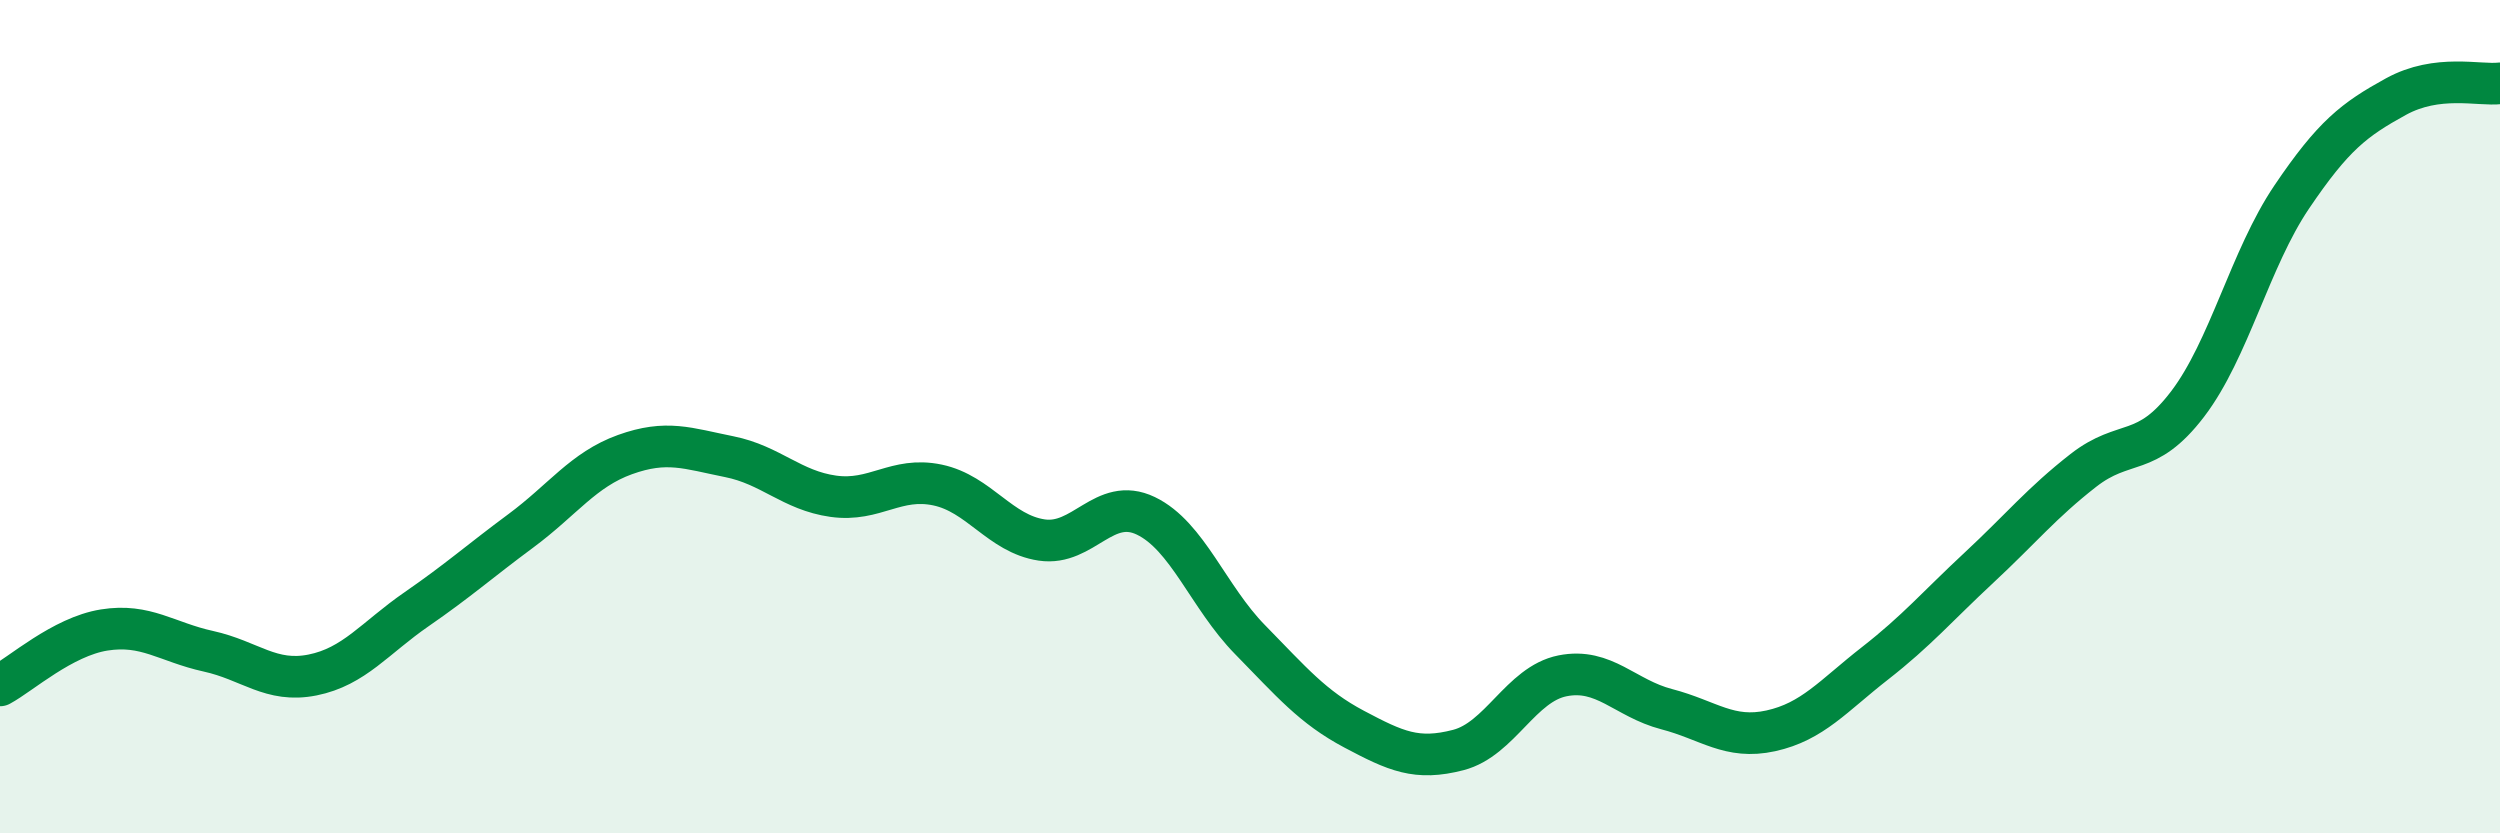 
    <svg width="60" height="20" viewBox="0 0 60 20" xmlns="http://www.w3.org/2000/svg">
      <path
        d="M 0,16.45 C 0.5,16.18 1.5,15.28 2.5,15.12 C 3.5,14.96 4,15.41 5,15.63 C 6,15.85 6.5,16.4 7.5,16.2 C 8.5,16 9,15.31 10,14.62 C 11,13.93 11.5,13.48 12.5,12.74 C 13.5,12 14,11.27 15,10.91 C 16,10.55 16.5,10.76 17.5,10.96 C 18.5,11.16 19,11.77 20,11.91 C 21,12.05 21.5,11.43 22.5,11.64 C 23.5,11.85 24,12.81 25,12.96 C 26,13.11 26.5,11.9 27.5,12.38 C 28.5,12.86 29,14.33 30,15.35 C 31,16.37 31.5,16.97 32.5,17.5 C 33.5,18.03 34,18.26 35,18 C 36,17.74 36.5,16.42 37.5,16.22 C 38.5,16.02 39,16.76 40,17.02 C 41,17.28 41.5,17.76 42.5,17.54 C 43.5,17.32 44,16.7 45,15.92 C 46,15.14 46.5,14.55 47.5,13.62 C 48.5,12.69 49,12.07 50,11.29 C 51,10.51 51.5,11.01 52.5,9.7 C 53.5,8.39 54,6.21 55,4.73 C 56,3.25 56.5,2.87 57.5,2.32 C 58.5,1.77 59.5,2.06 60,2L60 20L0 20Z"
        fill="#008740"
        opacity="0.1"
        stroke-linecap="round"
        stroke-linejoin="round"
      />
      <path
        d="M 0,16.45 C 0.5,16.18 1.5,15.28 2.5,15.12 C 3.5,14.96 4,15.41 5,15.63 C 6,15.85 6.5,16.4 7.5,16.2 C 8.5,16 9,15.31 10,14.62 C 11,13.93 11.5,13.48 12.5,12.74 C 13.5,12 14,11.27 15,10.91 C 16,10.55 16.5,10.76 17.5,10.96 C 18.5,11.16 19,11.77 20,11.91 C 21,12.05 21.5,11.43 22.5,11.64 C 23.5,11.85 24,12.81 25,12.96 C 26,13.11 26.5,11.9 27.5,12.38 C 28.5,12.86 29,14.33 30,15.35 C 31,16.37 31.5,16.97 32.5,17.5 C 33.5,18.03 34,18.26 35,18 C 36,17.74 36.5,16.42 37.5,16.22 C 38.5,16.02 39,16.76 40,17.02 C 41,17.28 41.5,17.76 42.5,17.54 C 43.5,17.32 44,16.7 45,15.92 C 46,15.14 46.5,14.55 47.5,13.62 C 48.5,12.69 49,12.07 50,11.29 C 51,10.51 51.5,11.01 52.5,9.7 C 53.5,8.39 54,6.21 55,4.73 C 56,3.25 56.5,2.87 57.5,2.32 C 58.5,1.77 59.5,2.06 60,2"
        stroke="#008740"
        stroke-width="1"
        fill="none"
        stroke-linecap="round"
        stroke-linejoin="round"
      />
    </svg>
  